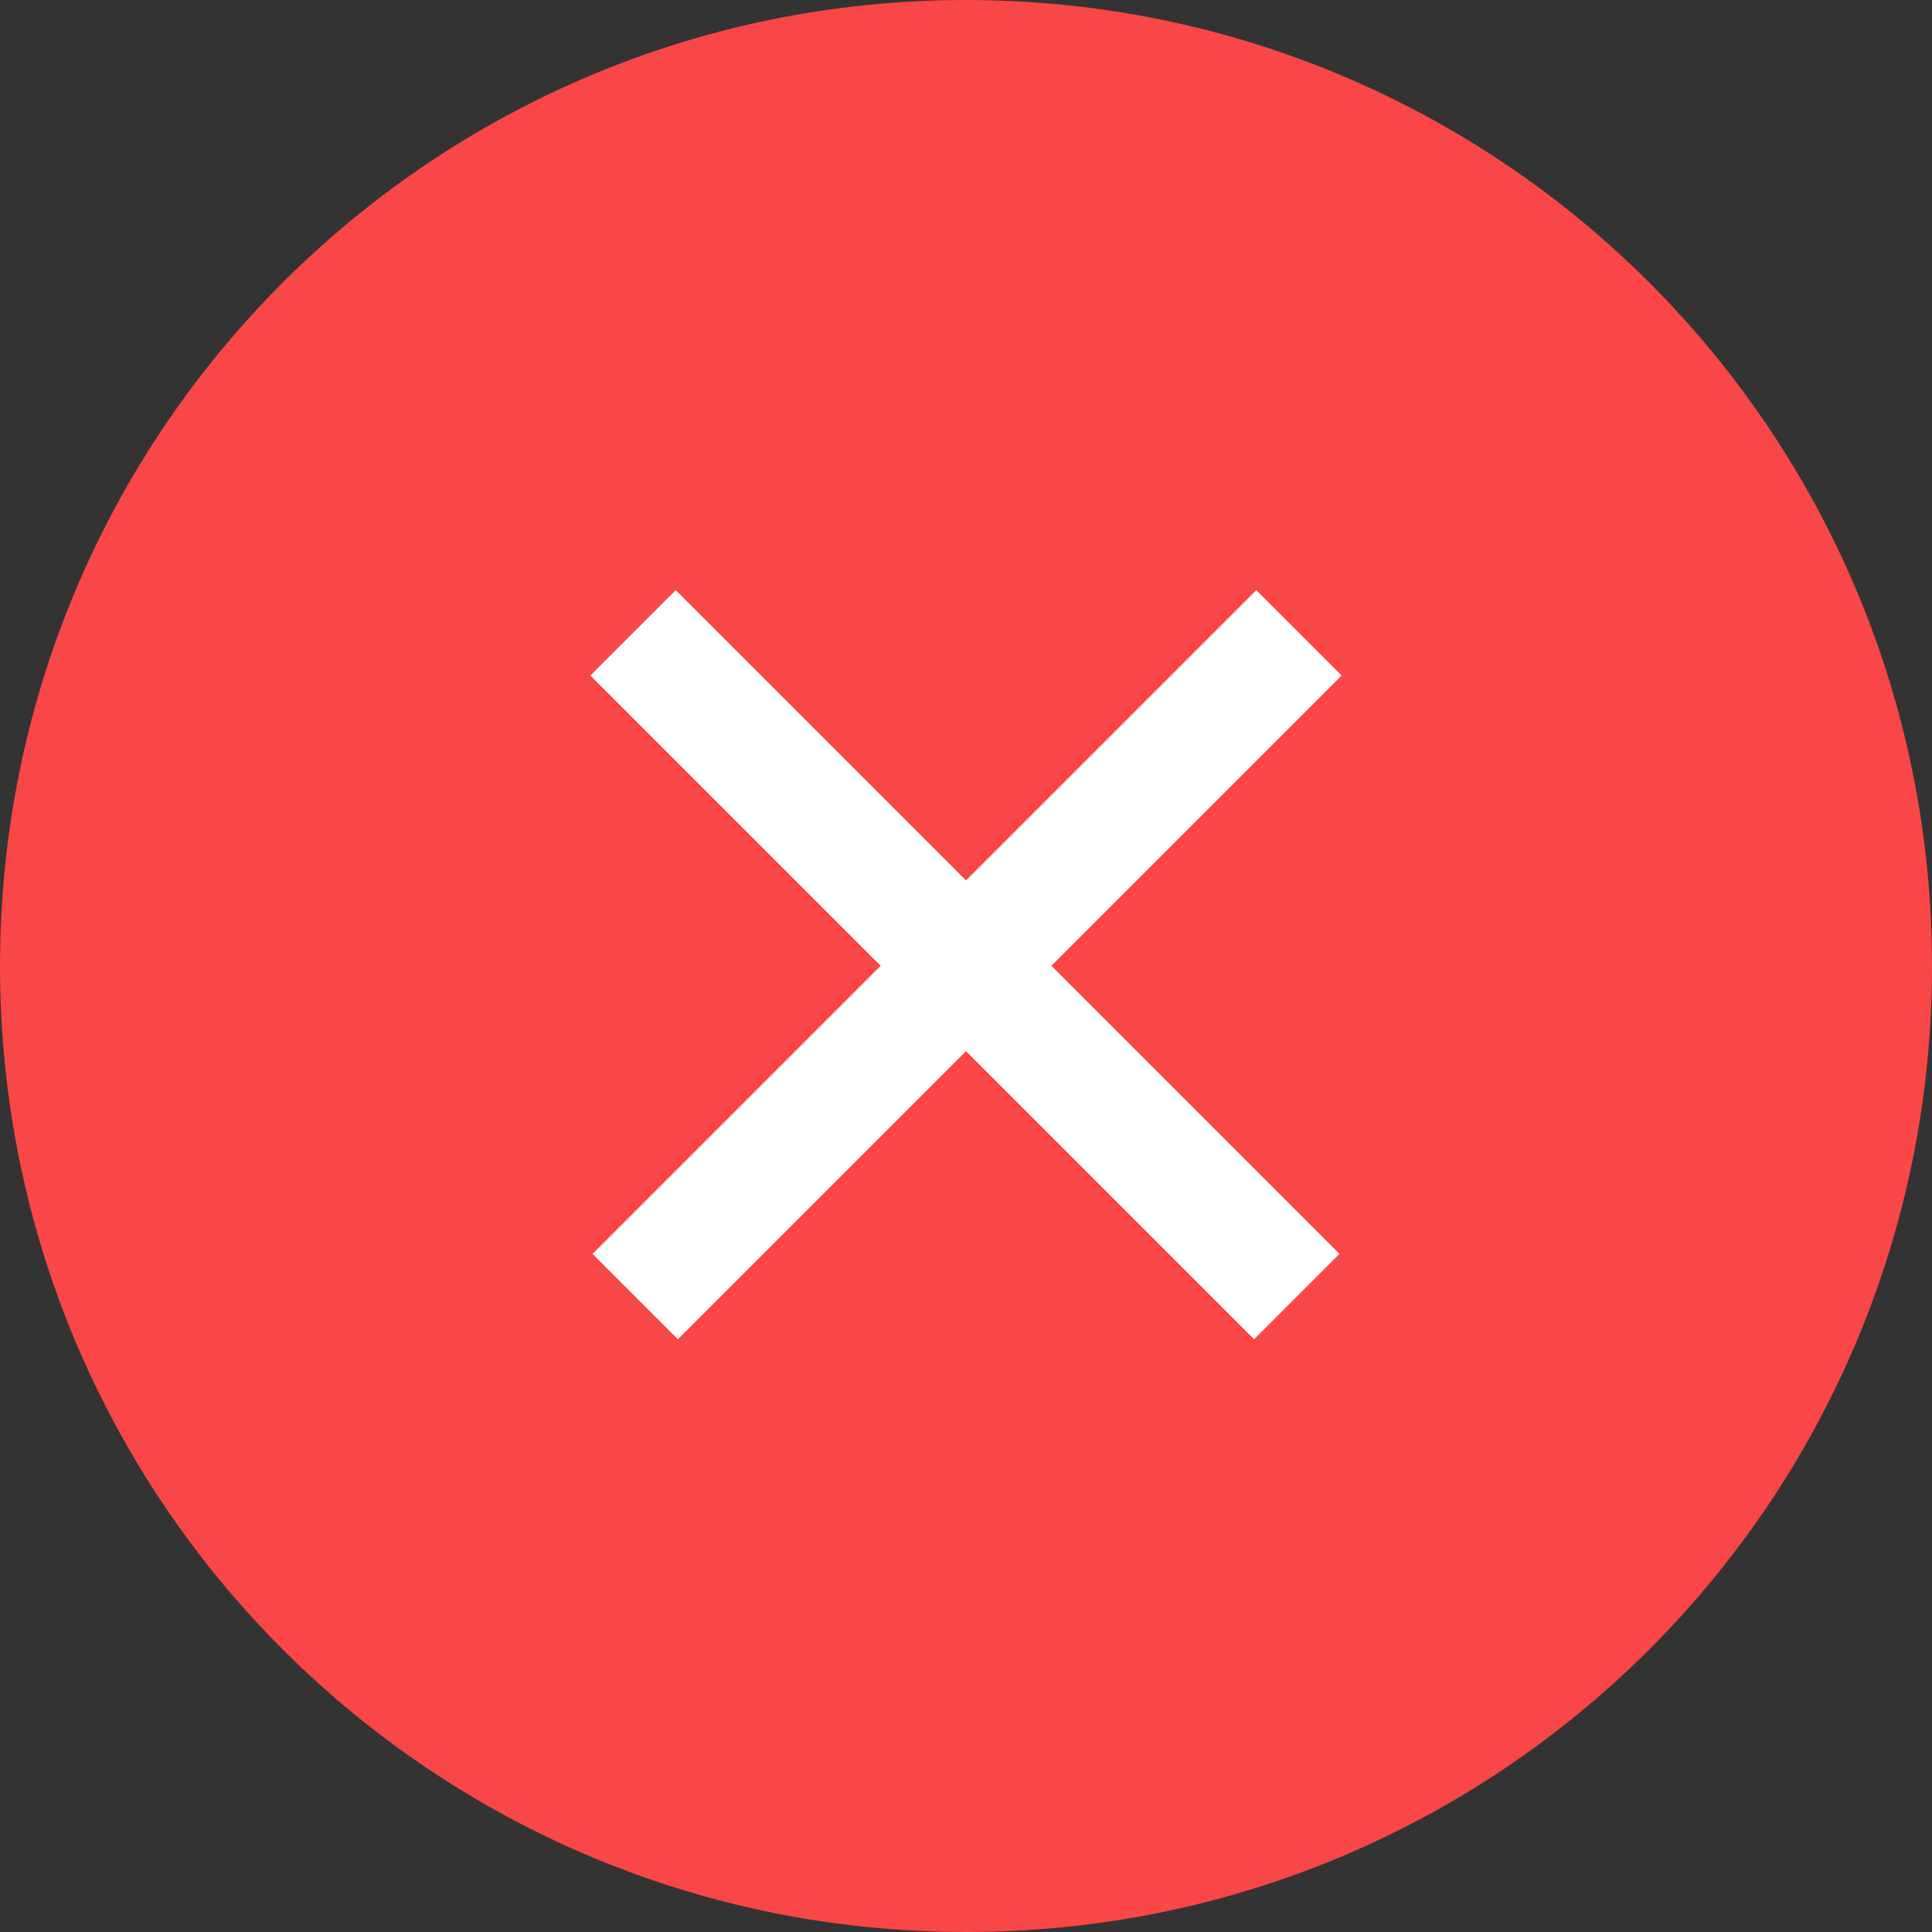 <?xml version="1.0" encoding="utf-8"?>
<!-- Generator: Adobe Illustrator 18.0.0, SVG Export Plug-In . SVG Version: 6.00 Build 0)  -->
<!DOCTYPE svg PUBLIC "-//W3C//DTD SVG 1.1//EN" "http://www.w3.org/Graphics/SVG/1.1/DTD/svg11.dtd">
<svg version="1.1" id="Layer_1" xmlns="http://www.w3.org/2000/svg" xmlns:xlink="http://www.w3.org/1999/xlink" x="0px" y="0px"
	 viewBox="0 0 64 64" enable-background="new 0 0 64 64" xml:space="preserve">
<rect x="0" y="0" width="64" height="64" fill="#333333" stroke="none"/>
<g>
	<g id="XMLID_35_">
		<g>
			<g>
				<path fill="#F94646" d="M32,0c17.7,0,32,14.3,32,32S49.7,64,32,64S0,49.7,0,32S14.3,0,32,0z"/>
			</g>
		</g>
	</g>
	<g>
		<g>
			<g>
				<rect x="16.4" y="30" transform="matrix(0.707 0.707 -0.707 0.707 32 -13.255)" fill="#FFFFFF" width="31.1" height="4"/>
			</g>
		</g>
		<g>
			<g>
				<rect x="30" y="16.4" transform="matrix(0.707 0.707 -0.707 0.707 32 -13.255)" fill="#FFFFFF" width="4" height="31.1"/>
			</g>
		</g>
	</g>
</g>
</svg>
